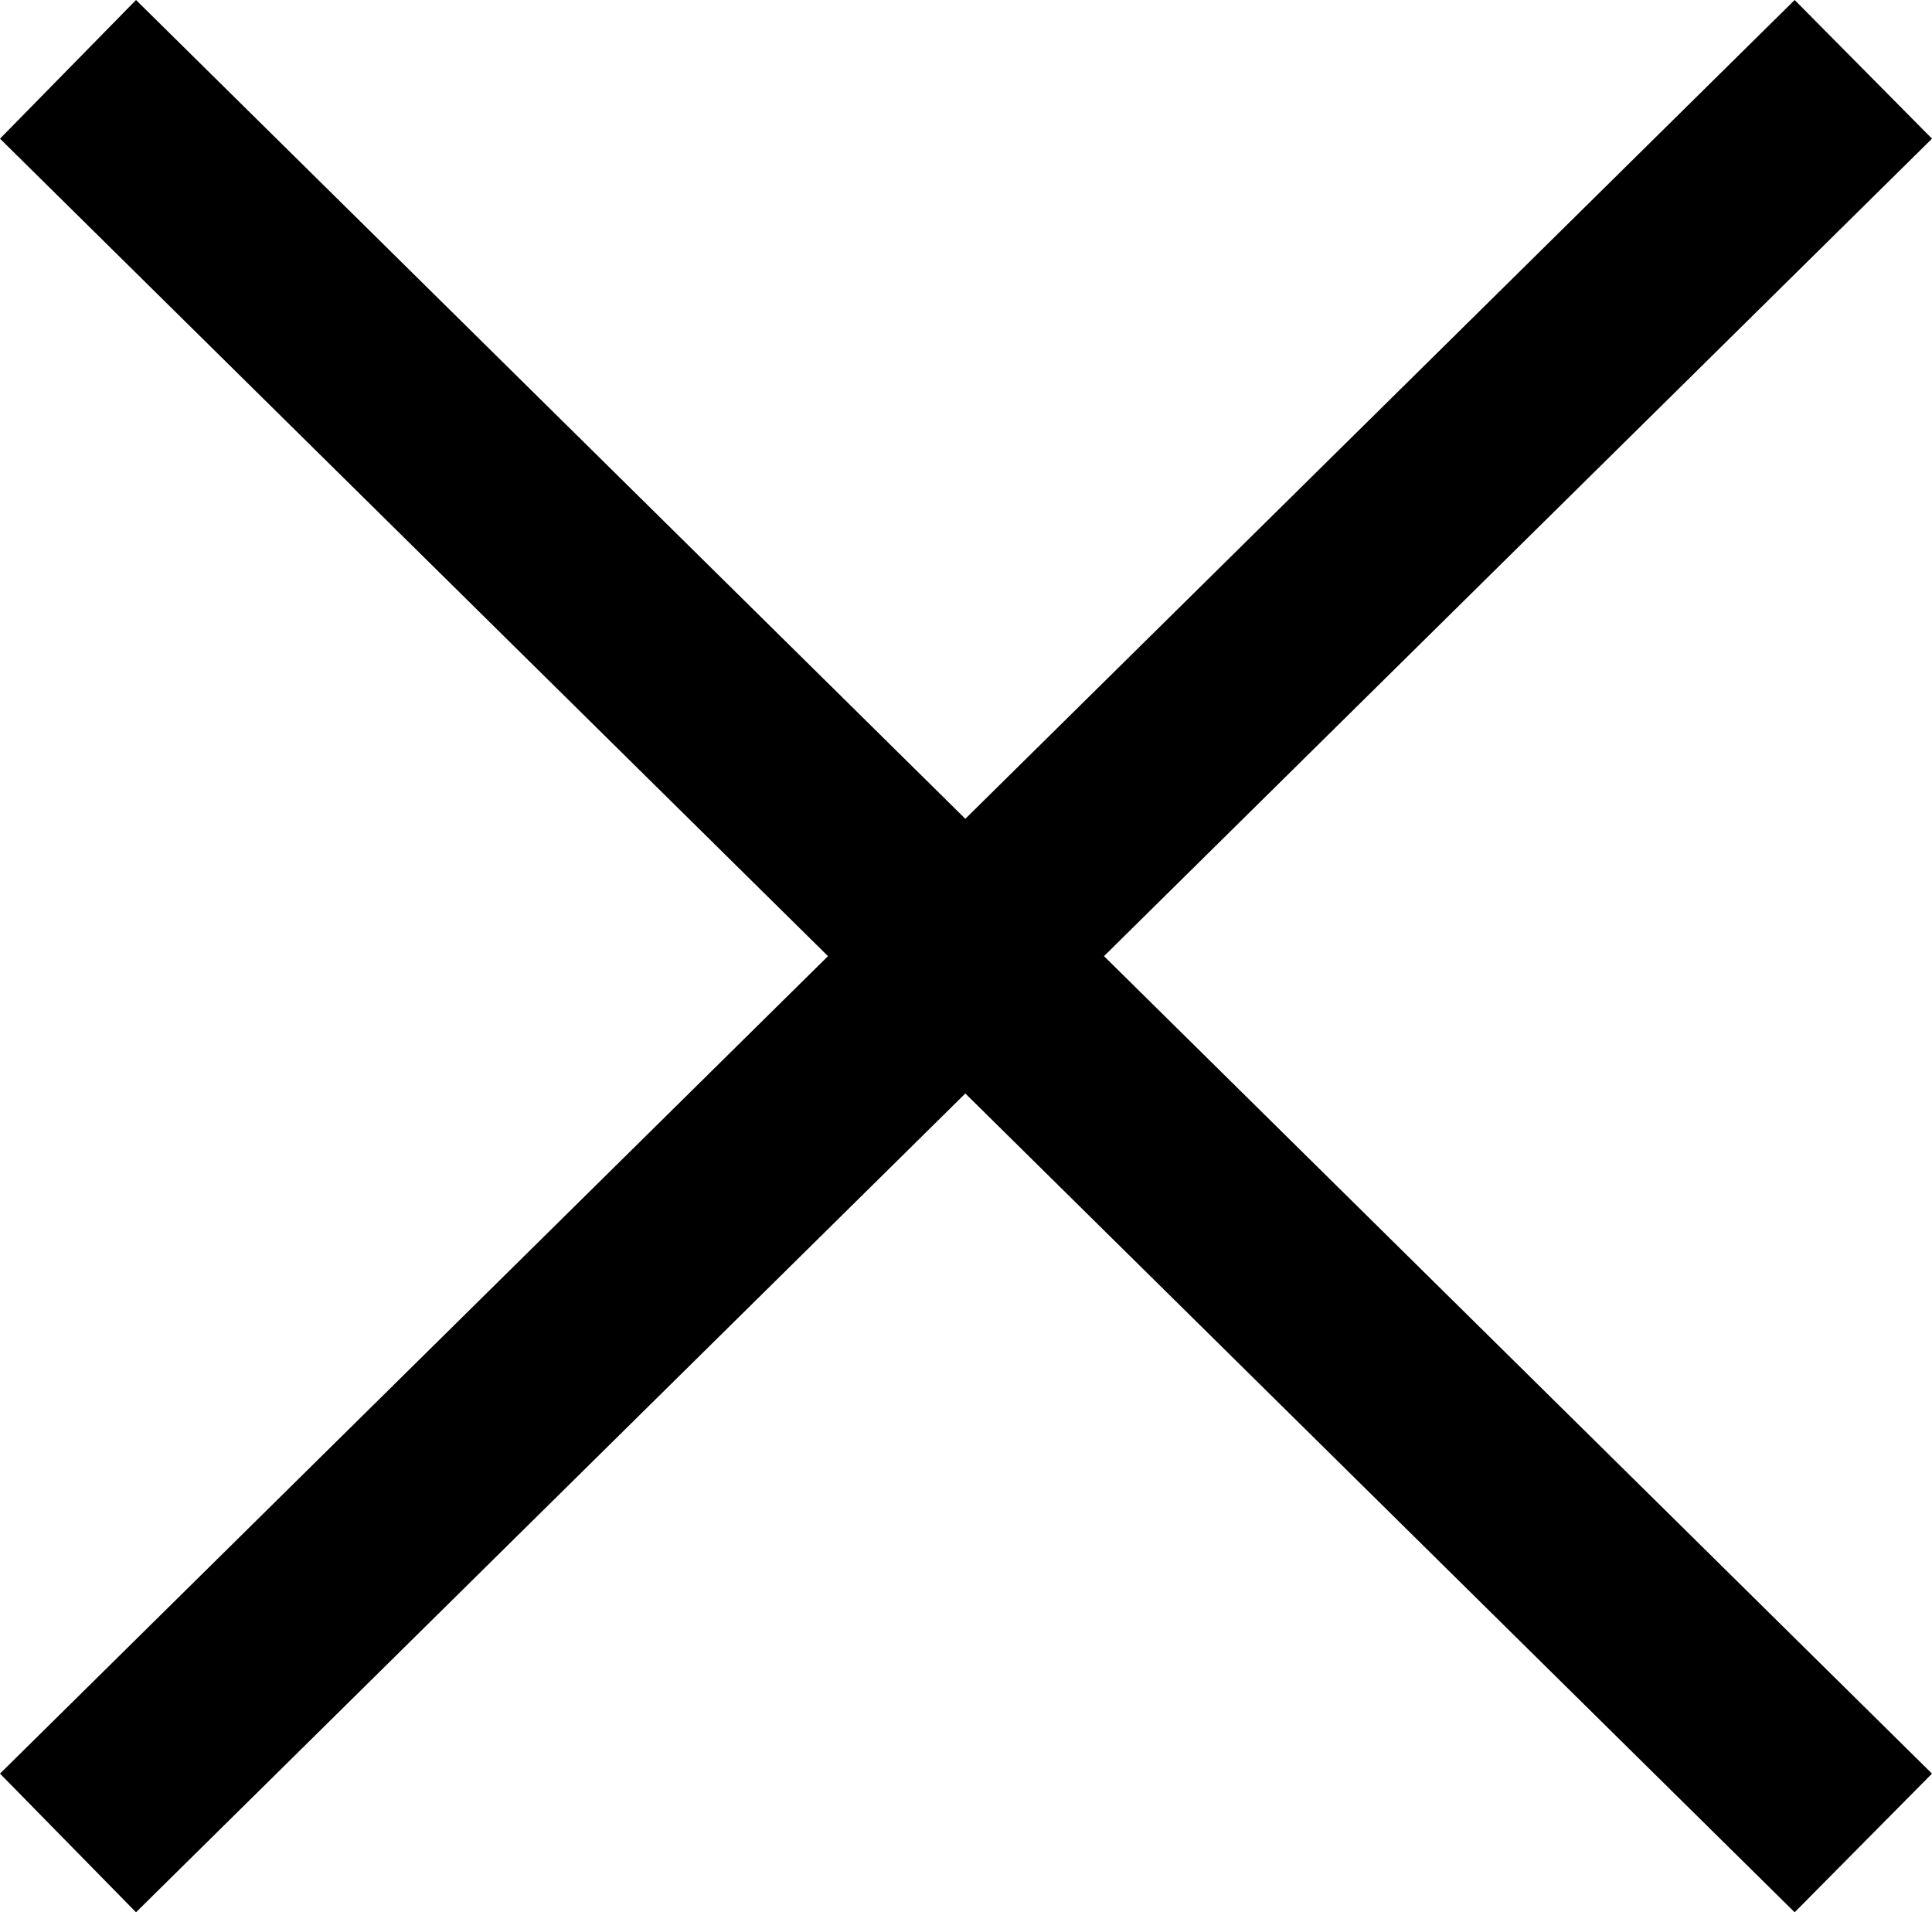 <svg xmlns="http://www.w3.org/2000/svg" viewBox="0 0 14.63 14.48">
  <g id="Ebene_2" data-name="Ebene 2">
    <g id="Ebene_1-2" data-name="Ebene 1">
      <polygon points="14.63 1.05 13.59 0 7.31 6.2 1.03 0 0 1.05 6.27 7.24 0 13.43 1.03 14.48 7.31 8.28 13.59 14.48 14.63 13.43 8.36 7.24 14.63 1.05"/>
    </g>
  </g>
</svg>
